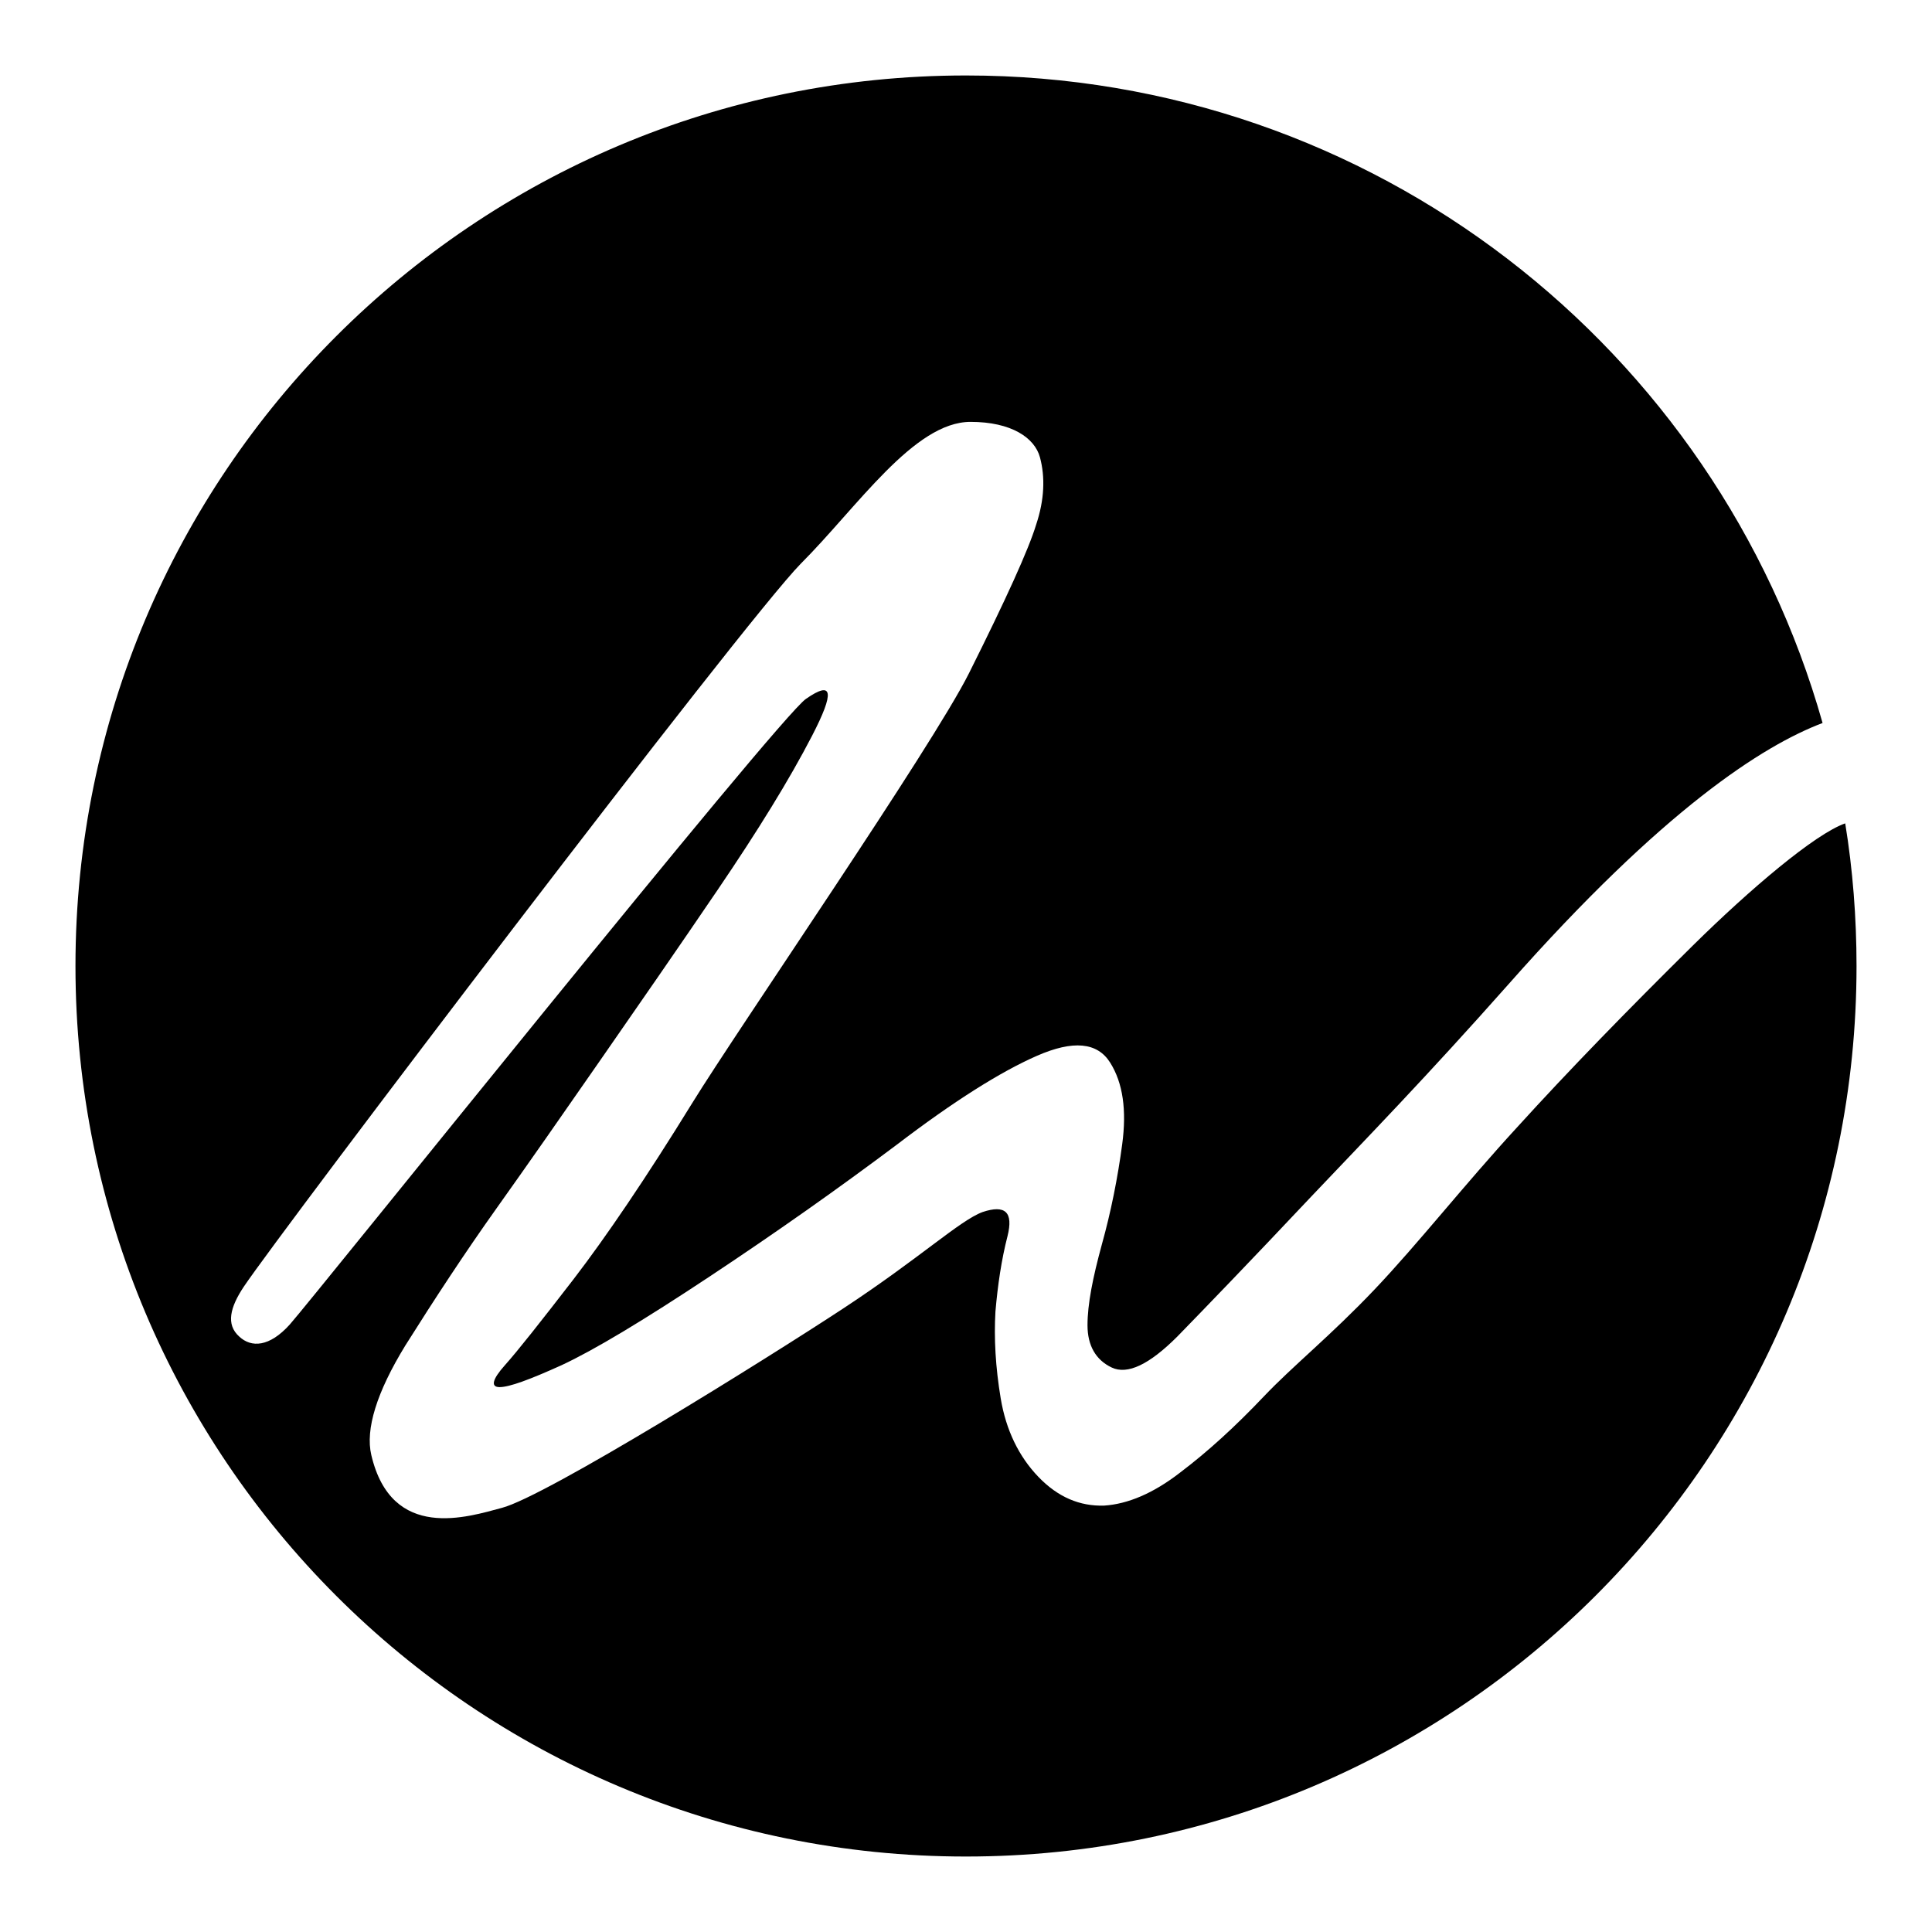 <?xml version="1.0" encoding="utf-8"?>
<!-- Svg Vector Icons : http://www.onlinewebfonts.com/icon -->
<!DOCTYPE svg PUBLIC "-//W3C//DTD SVG 1.1//EN" "http://www.w3.org/Graphics/SVG/1.1/DTD/svg11.dtd">
<svg version="1.1" xmlns="http://www.w3.org/2000/svg" xmlns:xlink="http://www.w3.org/1999/xlink" x="0px" y="0px" viewBox="0 0 256 256" enable-background="new 0 0 256 256" xml:space="preserve">
<g><g><path fill="#000000" d="M224.3,125.3c-8.6,8.5-16.4,16.5-23.3,24.1c-6.9,7.5-13.1,15.4-18.9,21.5c-5.8,6.1-10.8,10.1-14.6,14.1c-3.8,4-7.4,7.3-11.1,10.1c-3.6,2.8-7,4.2-10.1,4.4c-3.2,0.1-6.1-1.1-8.7-3.8c-2.6-2.7-4.3-6.2-5-10.4c-0.7-4.2-0.9-8-0.7-11.5c0.3-3.5,0.8-6.9,1.6-10c0.8-3.2-0.3-4.2-3.3-3.2c-3,1.1-8.3,6.1-18.5,12.8c-10.2,6.7-39.4,24.9-45.2,26.4c-4.5,1.2-14.6,4.5-17.3-7c-0.8-3.4,0.7-8.3,4.5-14.5c3.9-6.2,7.9-12.3,12.1-18.2c4.2-5.9,8.8-12.5,13.8-19.7c5-7.2,10.2-14.7,15.5-22.5s9.5-14.6,12.5-20.4c3-5.8,2.8-7.4-0.8-4.9c-3.6,2.4-65.2,79.3-68.4,82.9c-2.7,3-5.1,3.1-6.7,1.6c-1.8-1.6-1.2-3.9,0.6-6.6c5.1-7.6,66.3-88.2,73.8-95.8c7.5-7.5,15-18.8,22.5-18.8c5.4,0,8.5,2.1,9.2,4.7c0.7,2.6,0.6,5.6-0.5,8.9c-1,3.3-4,9.9-8.9,19.7c-4.9,9.8-30.6,47.1-36.7,57c-6.1,9.9-11.4,17.7-15.7,23.3c-4.4,5.7-7.4,9.5-9.1,11.4c-1.7,1.9-1.9,2.9-0.7,2.9c1.3,0,4-1,8.2-2.9c4.3-2,10.8-5.9,19.7-11.8c8.9-5.9,17.1-11.7,24.7-17.4c7.6-5.8,13.8-9.7,18.6-11.8c4.8-2.1,8-1.8,9.7,0.9c1.7,2.7,2.2,6.3,1.6,10.8c-0.6,4.5-1.5,9-2.7,13.3c-1.2,4.4-1.9,7.9-1.9,10.7c0,2.7,1.1,4.6,3.2,5.6c2.1,1,5-0.4,8.7-4.1c3.7-3.8,9.6-9.9,17.7-18.5c7.4-7.8,15.3-15.9,26.2-28.2c20.5-23.2,33.7-31.6,41.6-34.6C227.5,46.2,182,10,128,10C62.8,10,10,62.8,10,128c0,65.2,52.8,118,118,118c65.2,0,118-52.9,118-118c0-6.4-0.5-12.8-1.5-18.9C240.5,110.5,231.9,117.8,224.3,125.3z"/></g></g>
</svg>
